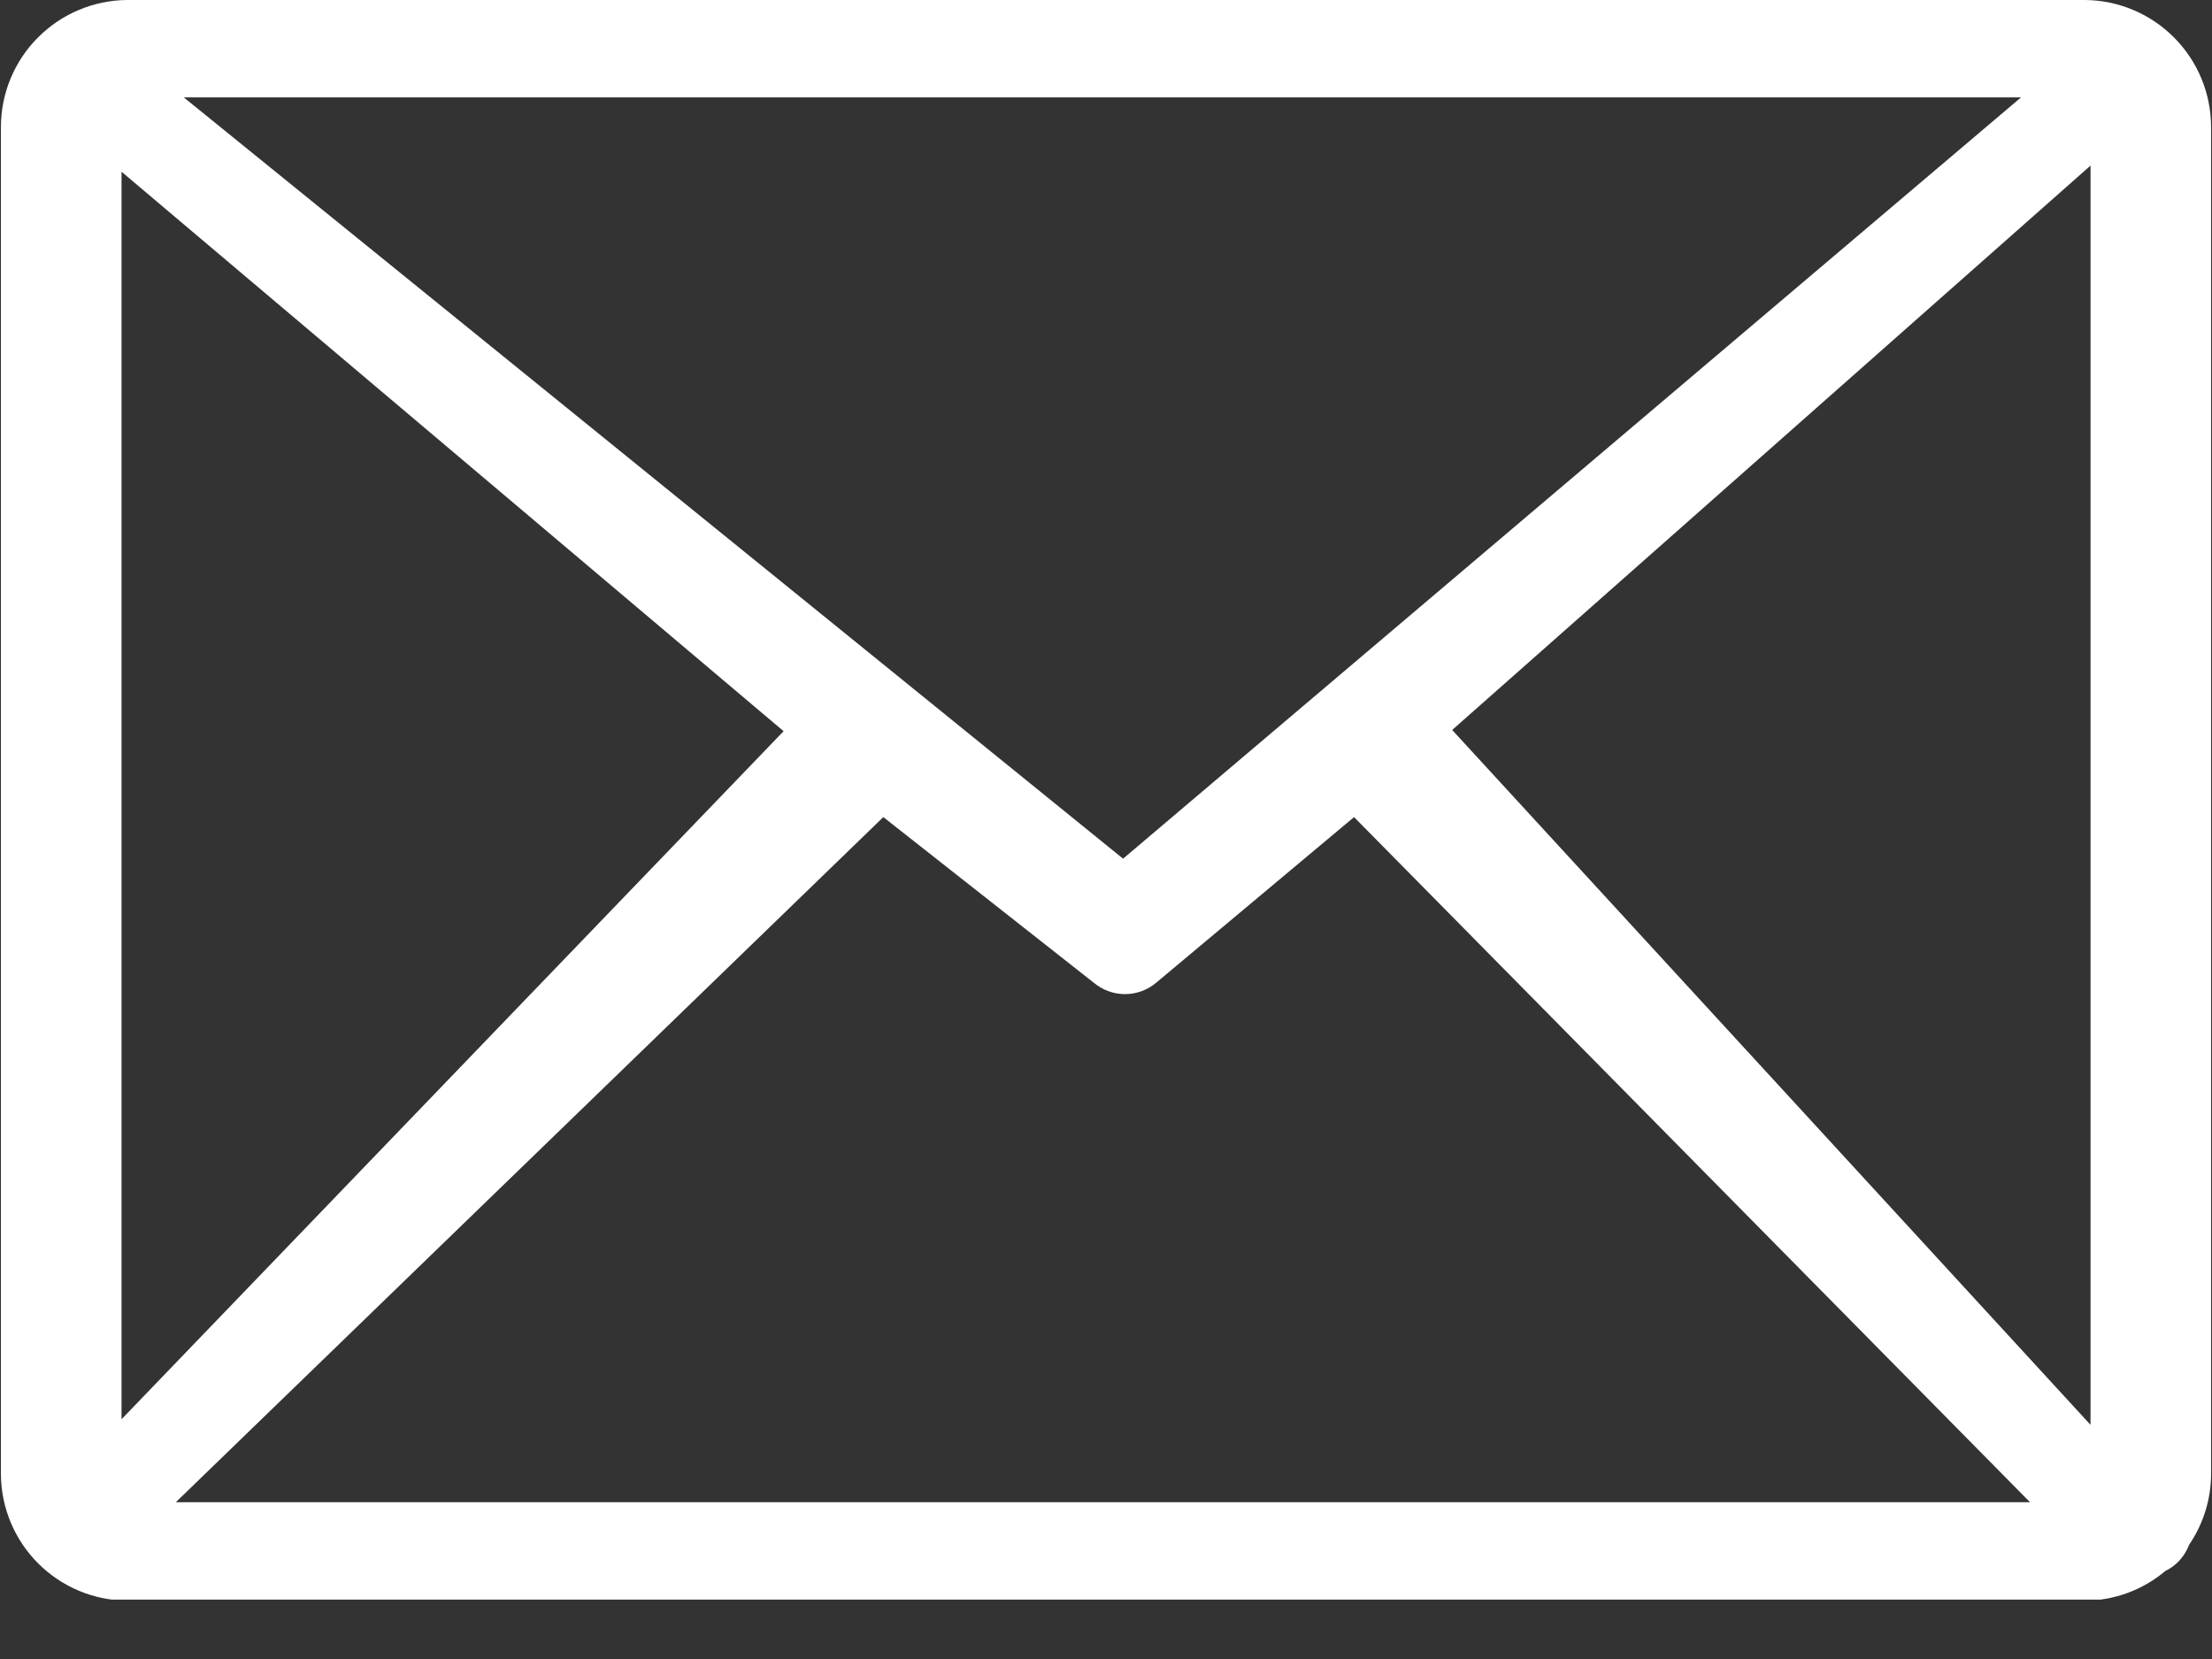 <svg width="36" height="27" viewBox="0 0 36 27" fill="none" xmlns="http://www.w3.org/2000/svg">
<rect x="0" y="0" width="36" height="27" fill="#333333" stroke="none"/>
<g clip-path="url(#clip0_896_3825)">
<path d="M2.065 0H33.935C34.479 0.005 35 0.225 35.384 0.612C35.768 0.998 35.984 1.521 35.985 2.065V23.968C35.988 24.386 35.864 24.795 35.628 25.14C35.586 25.25 35.52 25.35 35.435 25.433C35.377 25.487 35.312 25.533 35.241 25.567C34.872 25.879 34.404 26.05 33.92 26.051H2.065C1.523 26.045 1.005 25.828 0.621 25.444C0.238 25.061 0.02 24.542 0.015 24V2.065C0.016 1.521 0.232 0.998 0.616 0.612C1 0.225 1.521 0.005 2.065 0ZM1.978 23.098L12.753 11.9L1.978 2.795V23.098ZM14.376 13.298L2.862 24.448H33.038L22.037 13.298L18.814 15.996C18.672 16.114 18.494 16.179 18.309 16.179C18.125 16.179 17.946 16.114 17.804 15.996L14.376 13.298ZM23.634 11.88L34.023 23.189V2.695L23.634 11.88ZM2.991 1.585L18.278 13.975L32.892 1.585H2.991Z" fill="url(#paint0_linear_896_3825)"/>
</g>
<defs>
<linearGradient id="paint0_linear_896_3825" x1="3.582" y1="4.832" x2="31.167" y2="27.81" gradientUnits="userSpaceOnUse">
<stop offset="0.022" stop-color="#fff"/>
<stop offset="0.56" stop-color="#fff"/>
<stop offset="0.99" stop-color="#fff"/>
</linearGradient>
<clipPath id="clip0_896_3825">
<rect width="36" height="26.033" fill="white"/>
</clipPath>
</defs>
</svg>
